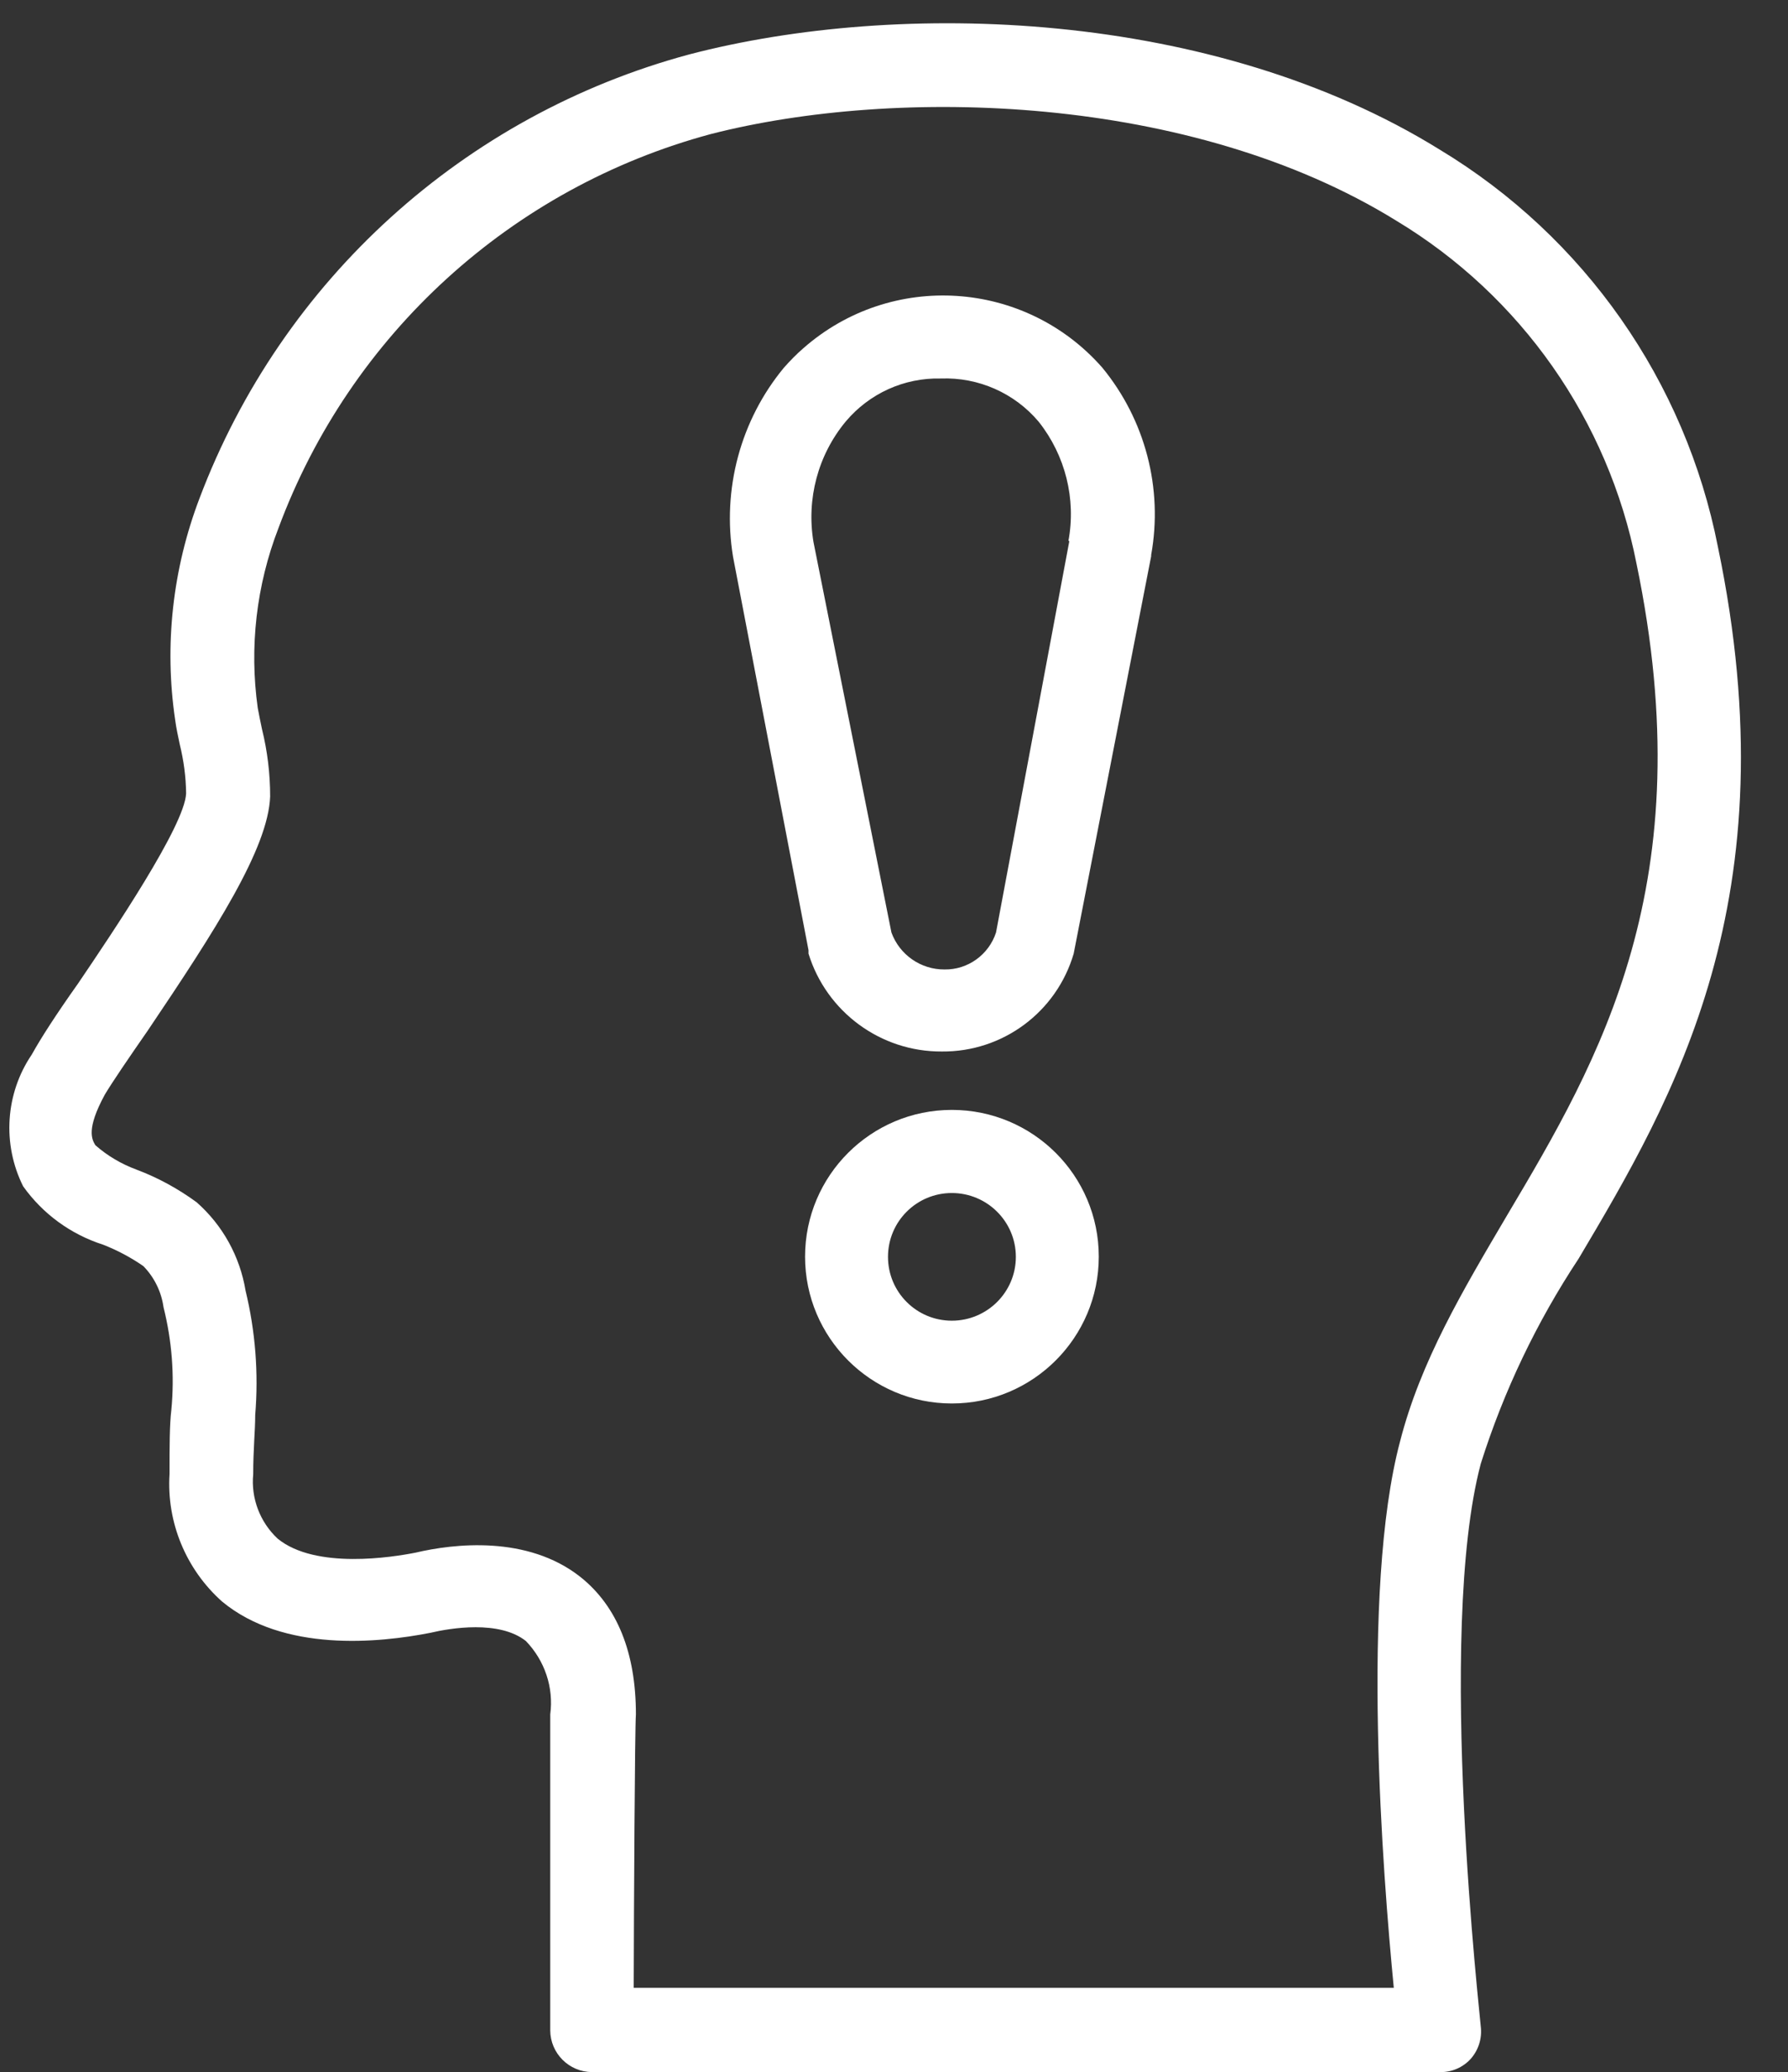 <?xml version="1.0" encoding="UTF-8" standalone="no"?><svg xmlns="http://www.w3.org/2000/svg" xmlns:xlink="http://www.w3.org/1999/xlink" fill="#000000" height="44.5" preserveAspectRatio="xMidYMid meet" version="1" viewBox="-0.2 -0.5 38.4 44.5" width="38.4" zoomAndPan="magnify"><rect x="-0.2" y="-0.5" width="38.4" height="44.5" fill="#333333" stroke="none"/><g fill="#ffffff" id="change1_1"><path d="M 13.41 42.191 L 29.734 42.191 C 29.5 39.785 29.016 33.668 29.867 30.461 C 30.309 28.734 31.215 27.215 32.168 25.598 C 34.152 22.258 36.375 18.473 34.945 11.598 C 34.34 8.527 32.465 5.852 29.785 4.238 C 25.367 1.508 19.051 1.359 15.066 2.379 C 10.785 3.531 7.324 6.684 5.781 10.84 C 5.305 12.07 5.152 13.402 5.336 14.707 C 5.363 14.855 5.395 15.008 5.426 15.156 C 5.543 15.629 5.602 16.117 5.602 16.605 C 5.559 17.719 4.434 19.465 2.973 21.633 C 2.566 22.219 2.207 22.746 2.051 23.008 C 1.648 23.75 1.773 23.969 1.848 24.094 C 2.109 24.324 2.41 24.5 2.738 24.621 C 3.195 24.793 3.629 25.031 4.023 25.32 C 4.582 25.812 4.953 26.484 5.074 27.219 C 5.285 28.09 5.355 28.992 5.281 29.887 C 5.281 30.23 5.238 30.617 5.238 31.16 C 5.188 31.676 5.383 32.188 5.762 32.543 C 6.578 33.211 8.238 32.941 8.727 32.844 C 9.543 32.652 11.125 32.465 12.266 33.367 C 13.055 33.996 13.457 34.992 13.457 36.316 C 13.434 36.625 13.414 40.441 13.41 42.191 Z M 30.73 44 L 12.512 44 C 12.02 43.996 11.621 43.598 11.617 43.105 C 11.617 43.105 11.617 36.719 11.617 36.32 C 11.695 35.742 11.5 35.164 11.094 34.742 C 10.52 34.289 9.469 34.465 9.043 34.566 C 7.93 34.785 5.891 34.988 4.57 33.895 C 3.793 33.203 3.375 32.191 3.441 31.156 C 3.441 30.559 3.441 30.102 3.48 29.777 C 3.551 29.039 3.492 28.293 3.312 27.574 C 3.266 27.242 3.113 26.93 2.879 26.691 C 2.609 26.504 2.316 26.348 2.012 26.23 C 1.32 26.008 0.719 25.57 0.297 24.977 C -0.156 24.07 -0.086 22.984 0.484 22.145 C 0.676 21.797 1.012 21.277 1.477 20.621 C 2.223 19.52 3.77 17.227 3.797 16.539 C 3.793 16.184 3.746 15.832 3.66 15.484 C 3.625 15.312 3.586 15.145 3.562 14.961 C 3.324 13.355 3.508 11.715 4.086 10.199 C 5.855 5.516 9.77 1.969 14.605 0.668 C 19.109 -0.508 25.84 -0.312 30.723 2.715 C 33.828 4.59 35.996 7.688 36.695 11.246 C 38.273 18.809 35.742 23.094 33.703 26.531 C 32.801 27.895 32.094 29.375 31.602 30.934 C 30.637 34.57 31.602 42.918 31.602 43.023 C 31.633 43.277 31.551 43.531 31.383 43.719 C 31.215 43.902 30.977 44.004 30.73 44"/><path d="M 20.242 27.863 C 19.484 27.863 18.871 27.25 18.871 26.492 C 18.871 25.734 19.484 25.121 20.242 25.121 C 21 25.121 21.617 25.734 21.617 26.492 C 21.617 27.25 21 27.863 20.242 27.863 Z M 20.242 23.336 C 18.504 23.336 17.09 24.746 17.09 26.488 C 17.09 28.227 18.504 29.641 20.242 29.641 C 21.984 29.641 23.398 28.227 23.398 26.488 C 23.398 24.746 21.984 23.336 20.242 23.336"/><path d="M 22.766 11.117 L 21.191 19.527 C 21.035 20.004 20.586 20.328 20.086 20.32 C 19.578 20.324 19.121 20.008 18.945 19.527 L 17.27 11.137 C 17.117 10.215 17.367 9.273 17.961 8.555 C 18.469 7.949 19.219 7.609 20.008 7.629 C 20.812 7.598 21.59 7.941 22.109 8.559 C 22.68 9.281 22.914 10.215 22.746 11.117 Z M 23.473 7.395 C 21.812 5.504 18.941 5.32 17.055 6.977 C 16.906 7.105 16.77 7.246 16.637 7.395 C 15.703 8.523 15.305 10.008 15.543 11.457 L 17.164 19.906 L 17.164 19.98 C 17.551 21.234 18.715 22.09 20.027 22.082 C 21.336 22.094 22.492 21.234 22.859 19.98 L 24.523 11.445 L 24.523 11.418 C 24.781 9.988 24.395 8.516 23.473 7.395"/></g></svg>